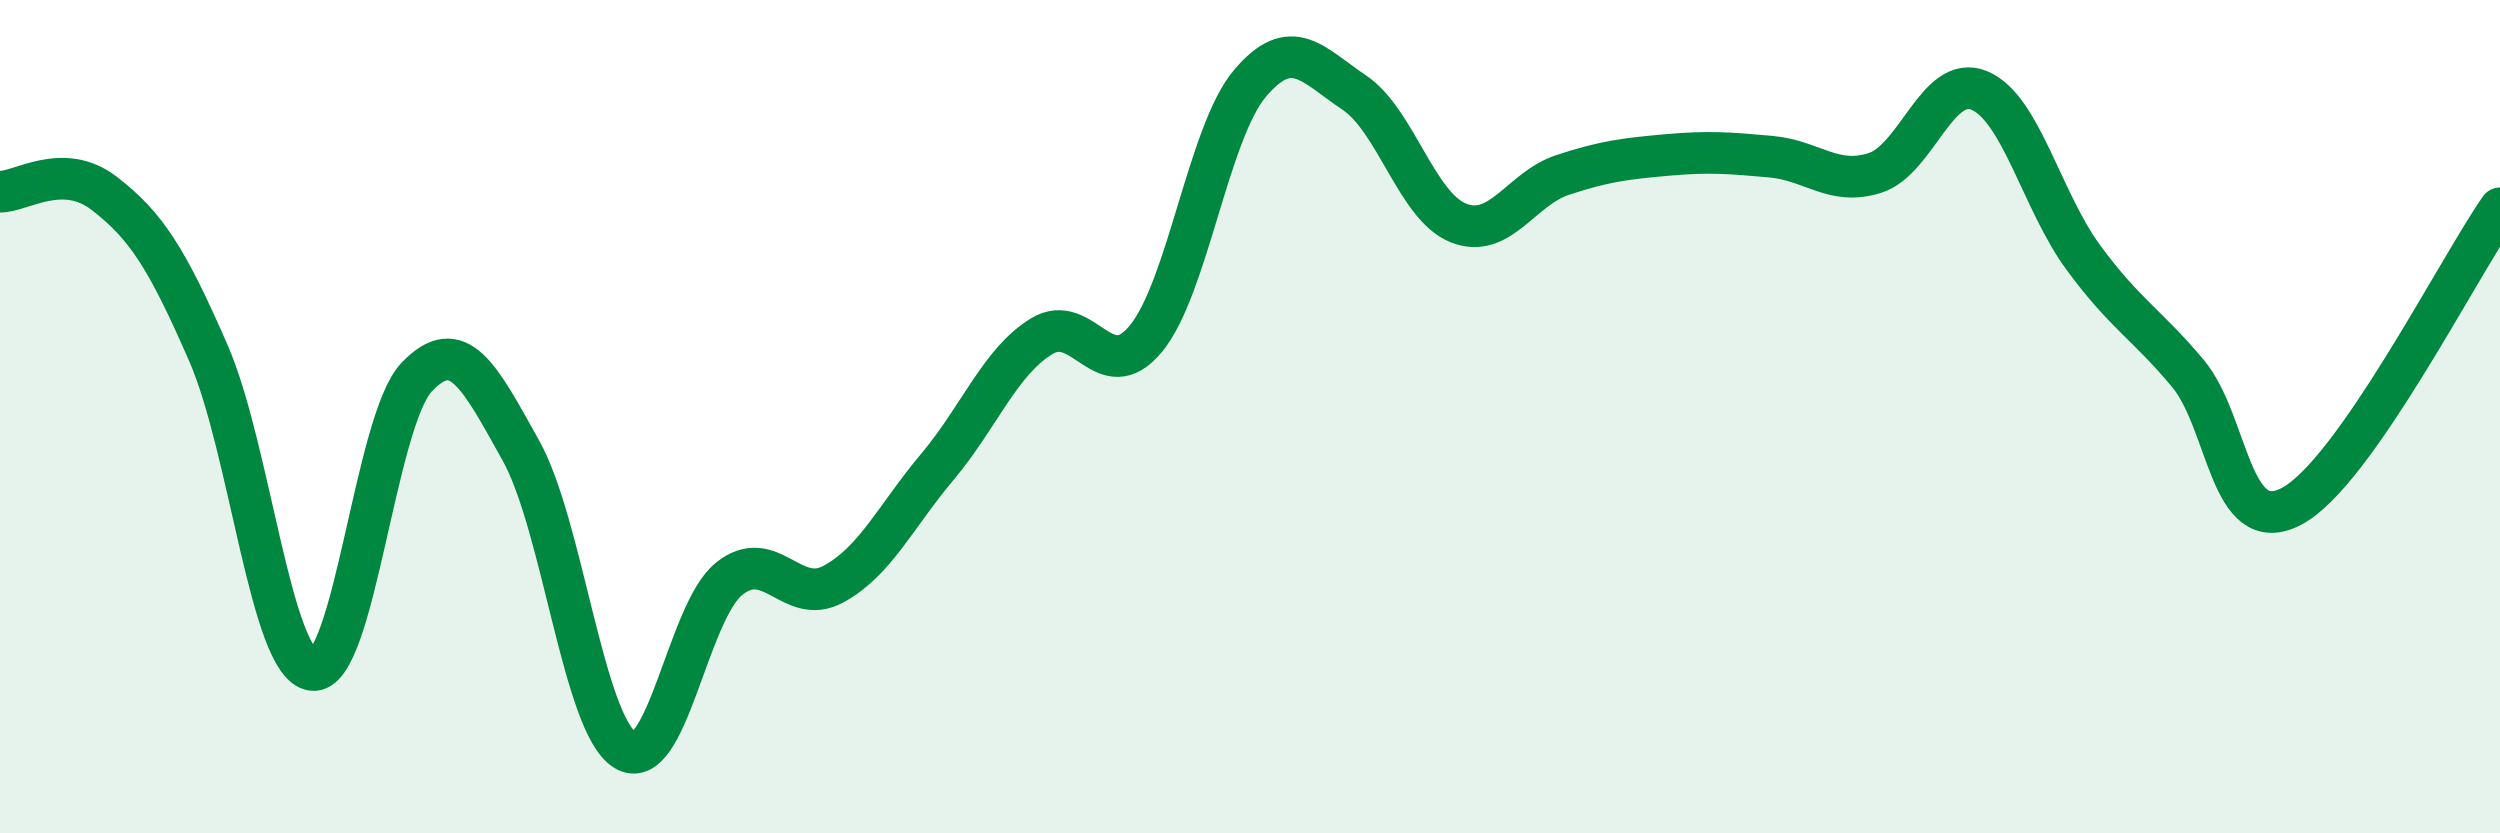 
    <svg width="60" height="20" viewBox="0 0 60 20" xmlns="http://www.w3.org/2000/svg">
      <path
        d="M 0,4.6 C 0.5,4.61 1.5,3.87 2.5,4.64 C 3.5,5.41 4,6.18 5,8.47 C 6,10.76 6.5,15.96 7.5,16.08 C 8.5,16.2 9,10.1 10,9.05 C 11,8 11.5,9.02 12.5,10.81 C 13.5,12.6 14,17.38 15,18 C 16,18.62 16.5,14.69 17.5,13.89 C 18.5,13.09 19,14.56 20,14.02 C 21,13.48 21.5,12.39 22.5,11.2 C 23.5,10.01 24,8.68 25,8.07 C 26,7.46 26.5,9.34 27.5,8.13 C 28.5,6.92 29,3.18 30,2 C 31,0.82 31.5,1.55 32.5,2.22 C 33.5,2.89 34,4.95 35,5.35 C 36,5.75 36.5,4.53 37.5,4.2 C 38.5,3.87 39,3.81 40,3.72 C 41,3.63 41.5,3.67 42.5,3.76 C 43.5,3.85 44,4.47 45,4.15 C 46,3.83 46.5,1.76 47.5,2.17 C 48.5,2.58 49,4.82 50,6.18 C 51,7.54 51.5,7.76 52.5,8.95 C 53.5,10.14 53.5,12.94 55,12.15 C 56.5,11.36 59,6.43 60,5L60 20L0 20Z"
        fill="#008740"
        opacity="0.1"
        stroke-linecap="round"
        stroke-linejoin="round"
      />
      <path
        d="M 0,4.6 C 0.5,4.61 1.5,3.87 2.5,4.64 C 3.5,5.41 4,6.18 5,8.47 C 6,10.76 6.5,15.96 7.5,16.08 C 8.5,16.2 9,10.1 10,9.05 C 11,8 11.5,9.02 12.5,10.81 C 13.5,12.6 14,17.38 15,18 C 16,18.62 16.5,14.69 17.5,13.89 C 18.5,13.09 19,14.56 20,14.02 C 21,13.48 21.5,12.39 22.5,11.2 C 23.5,10.01 24,8.68 25,8.07 C 26,7.46 26.5,9.34 27.5,8.13 C 28.5,6.92 29,3.18 30,2 C 31,0.82 31.5,1.55 32.5,2.22 C 33.5,2.89 34,4.95 35,5.35 C 36,5.75 36.5,4.53 37.5,4.2 C 38.5,3.87 39,3.81 40,3.72 C 41,3.63 41.5,3.67 42.5,3.76 C 43.5,3.85 44,4.47 45,4.15 C 46,3.83 46.5,1.76 47.5,2.17 C 48.5,2.58 49,4.82 50,6.18 C 51,7.54 51.5,7.76 52.5,8.95 C 53.5,10.14 53.5,12.94 55,12.15 C 56.5,11.36 59,6.43 60,5"
        stroke="#008740"
        stroke-width="1"
        fill="none"
        stroke-linecap="round"
        stroke-linejoin="round"
      />
    </svg>
  